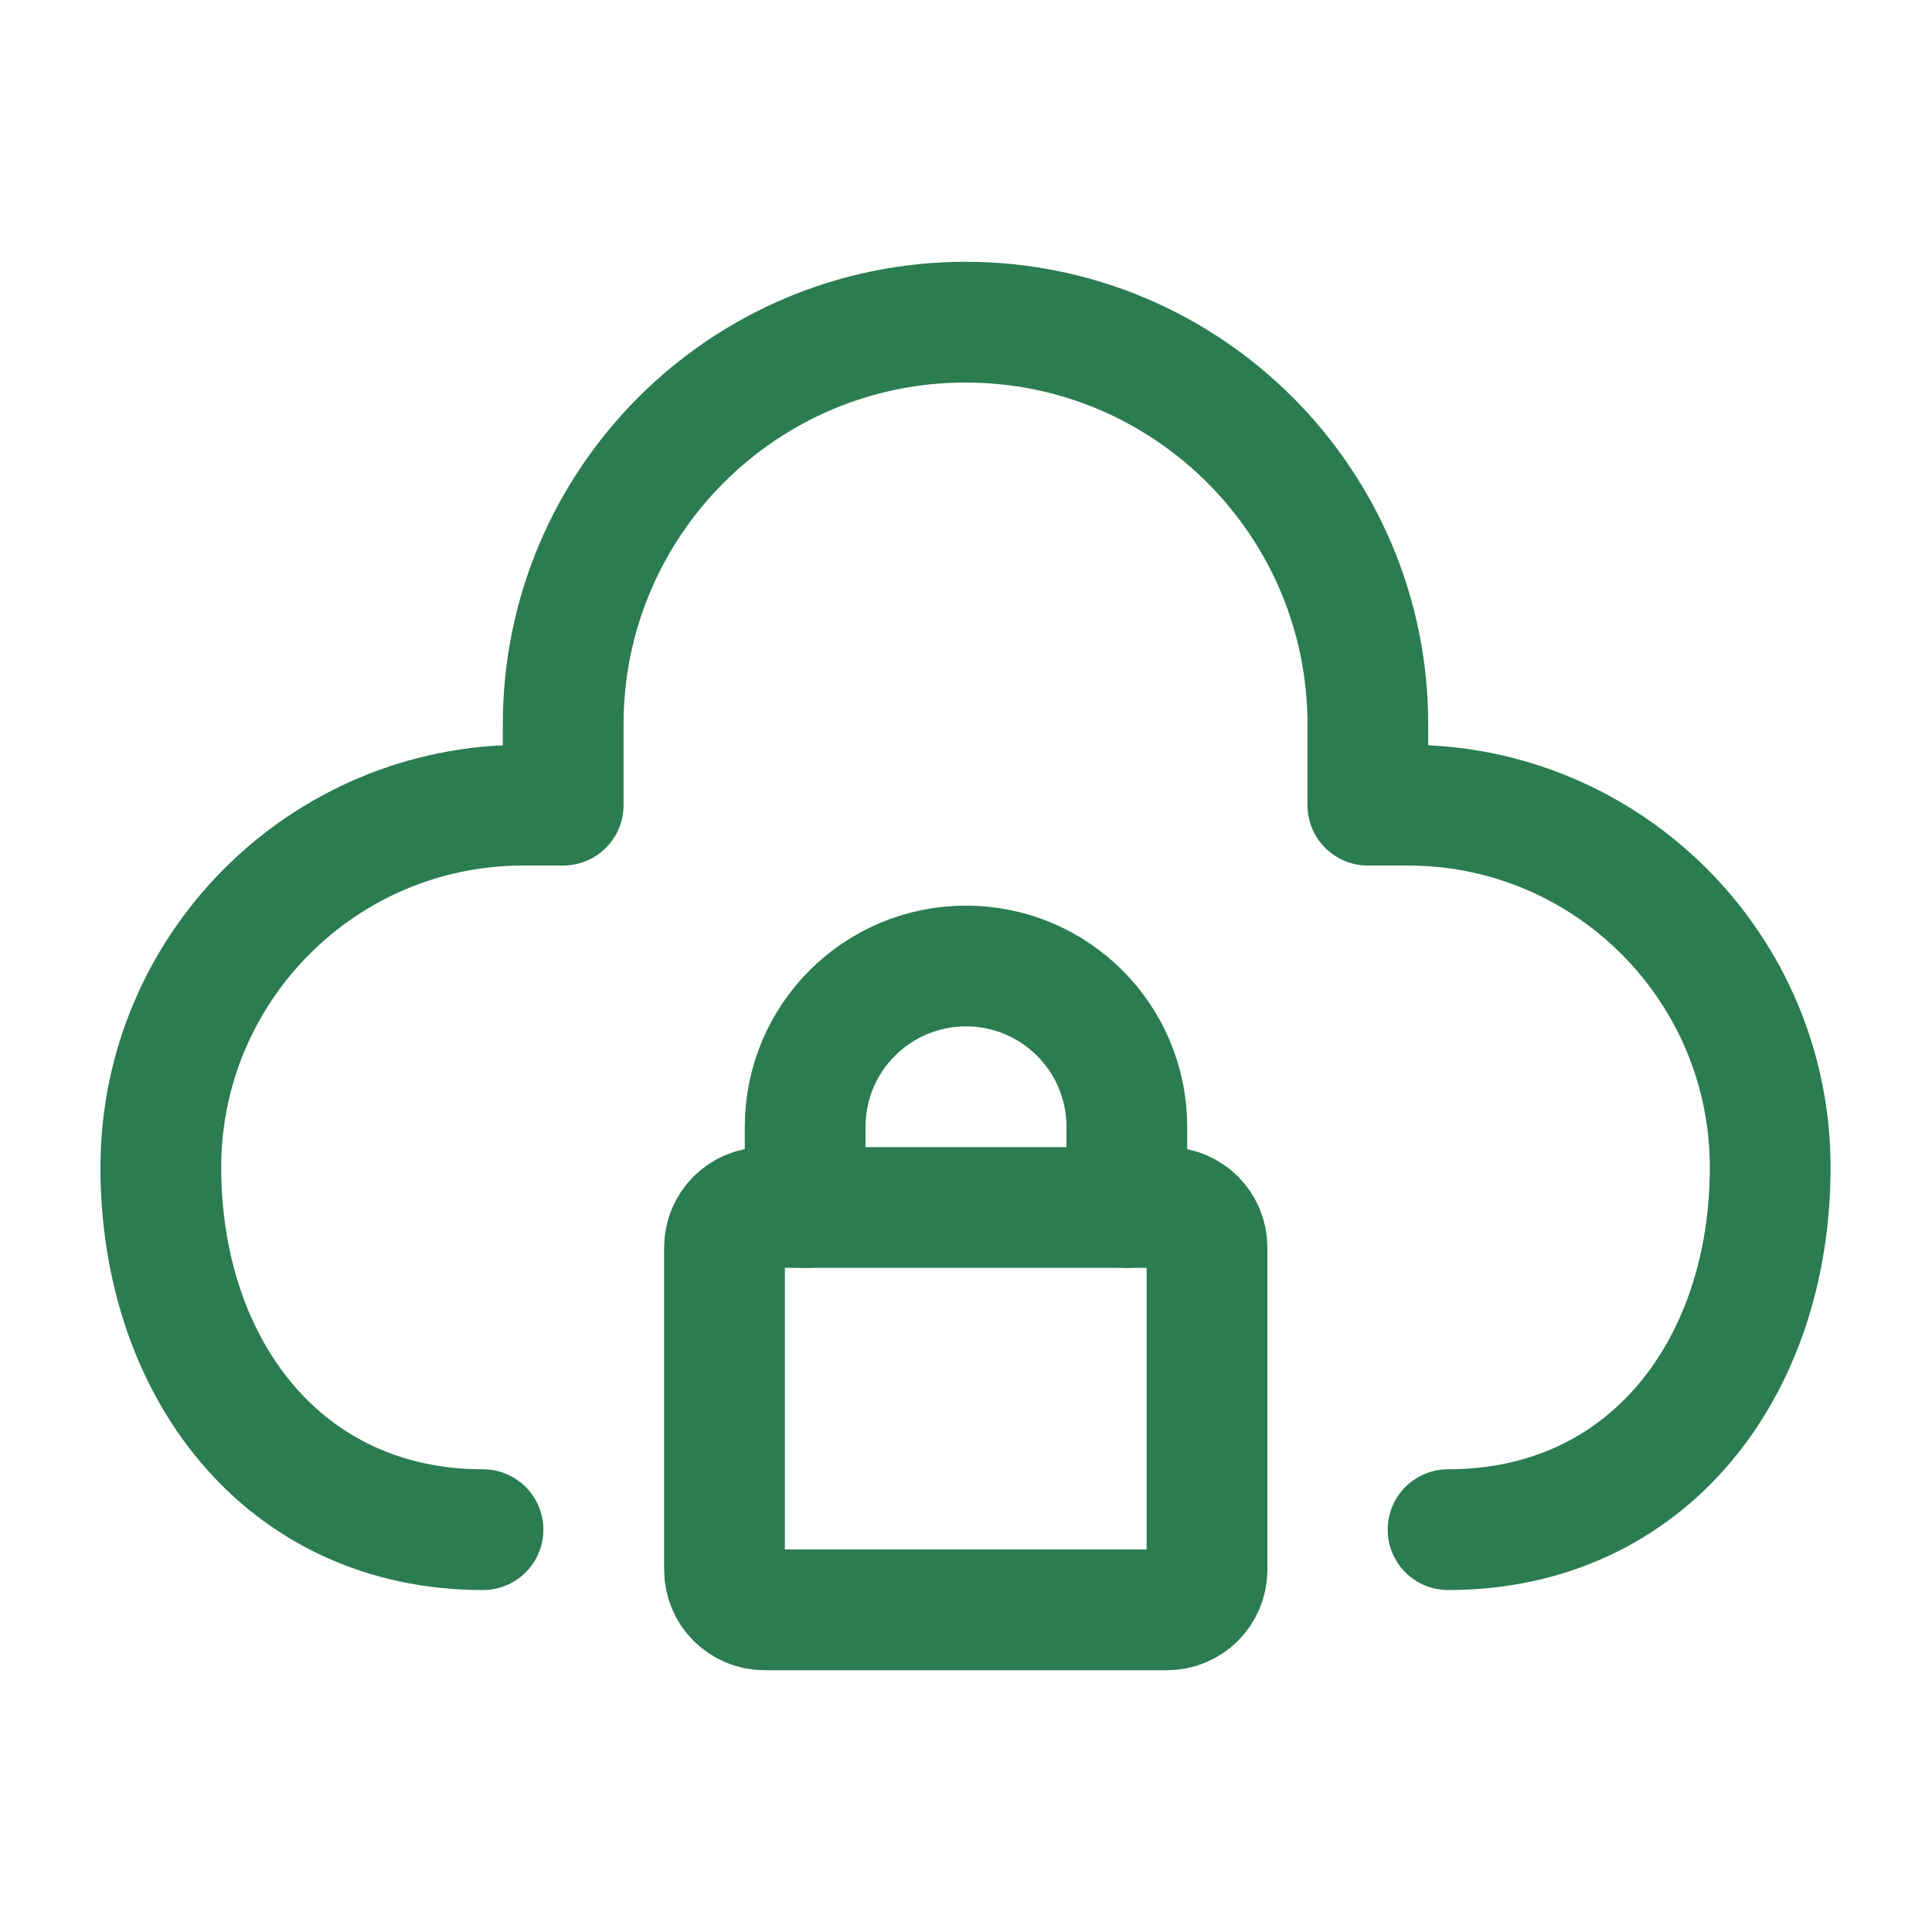 <?xml version="1.0" encoding="UTF-8"?>
<svg id="Layer_1" xmlns="http://www.w3.org/2000/svg" width="40" height="40" version="1.1" viewBox="0 0 40 40">
  <!-- Generator: Adobe Illustrator 29.5.1, SVG Export Plug-In . SVG Version: 2.1.0 Build 141)  -->
  <defs>
    <style>
      .st0 {
        fill: none;
        stroke: #2b7c51;
        stroke-linecap: round;
        stroke-linejoin: round;
        stroke-width: 2.5px;
      }
    </style>
  </defs>
  <path class="st0" d="M10,31.67c-4.14,0-6.67-3.36-6.67-7.5s3.36-7.5,7.5-7.5h.83v-1.67c0-4.6,3.73-8.33,8.33-8.33s8.33,3.73,8.33,8.33v1.67h.83c4.14,0,7.5,3.36,7.5,7.5s-2.52,7.5-6.67,7.5"/>
  <path class="st0" d="M15,32.5v-6.67c0-.46.37-.83.83-.83h8.33c.46,0,.83.37.83.83v6.67c0,.46-.37.83-.83.83h-8.33c-.46,0-.83-.37-.83-.83Z"/>
  <path class="st0" d="M16.67,25v-1.67c0-1.84,1.49-3.33,3.33-3.33h0c1.84,0,3.33,1.49,3.33,3.33v1.67"/>
</svg>